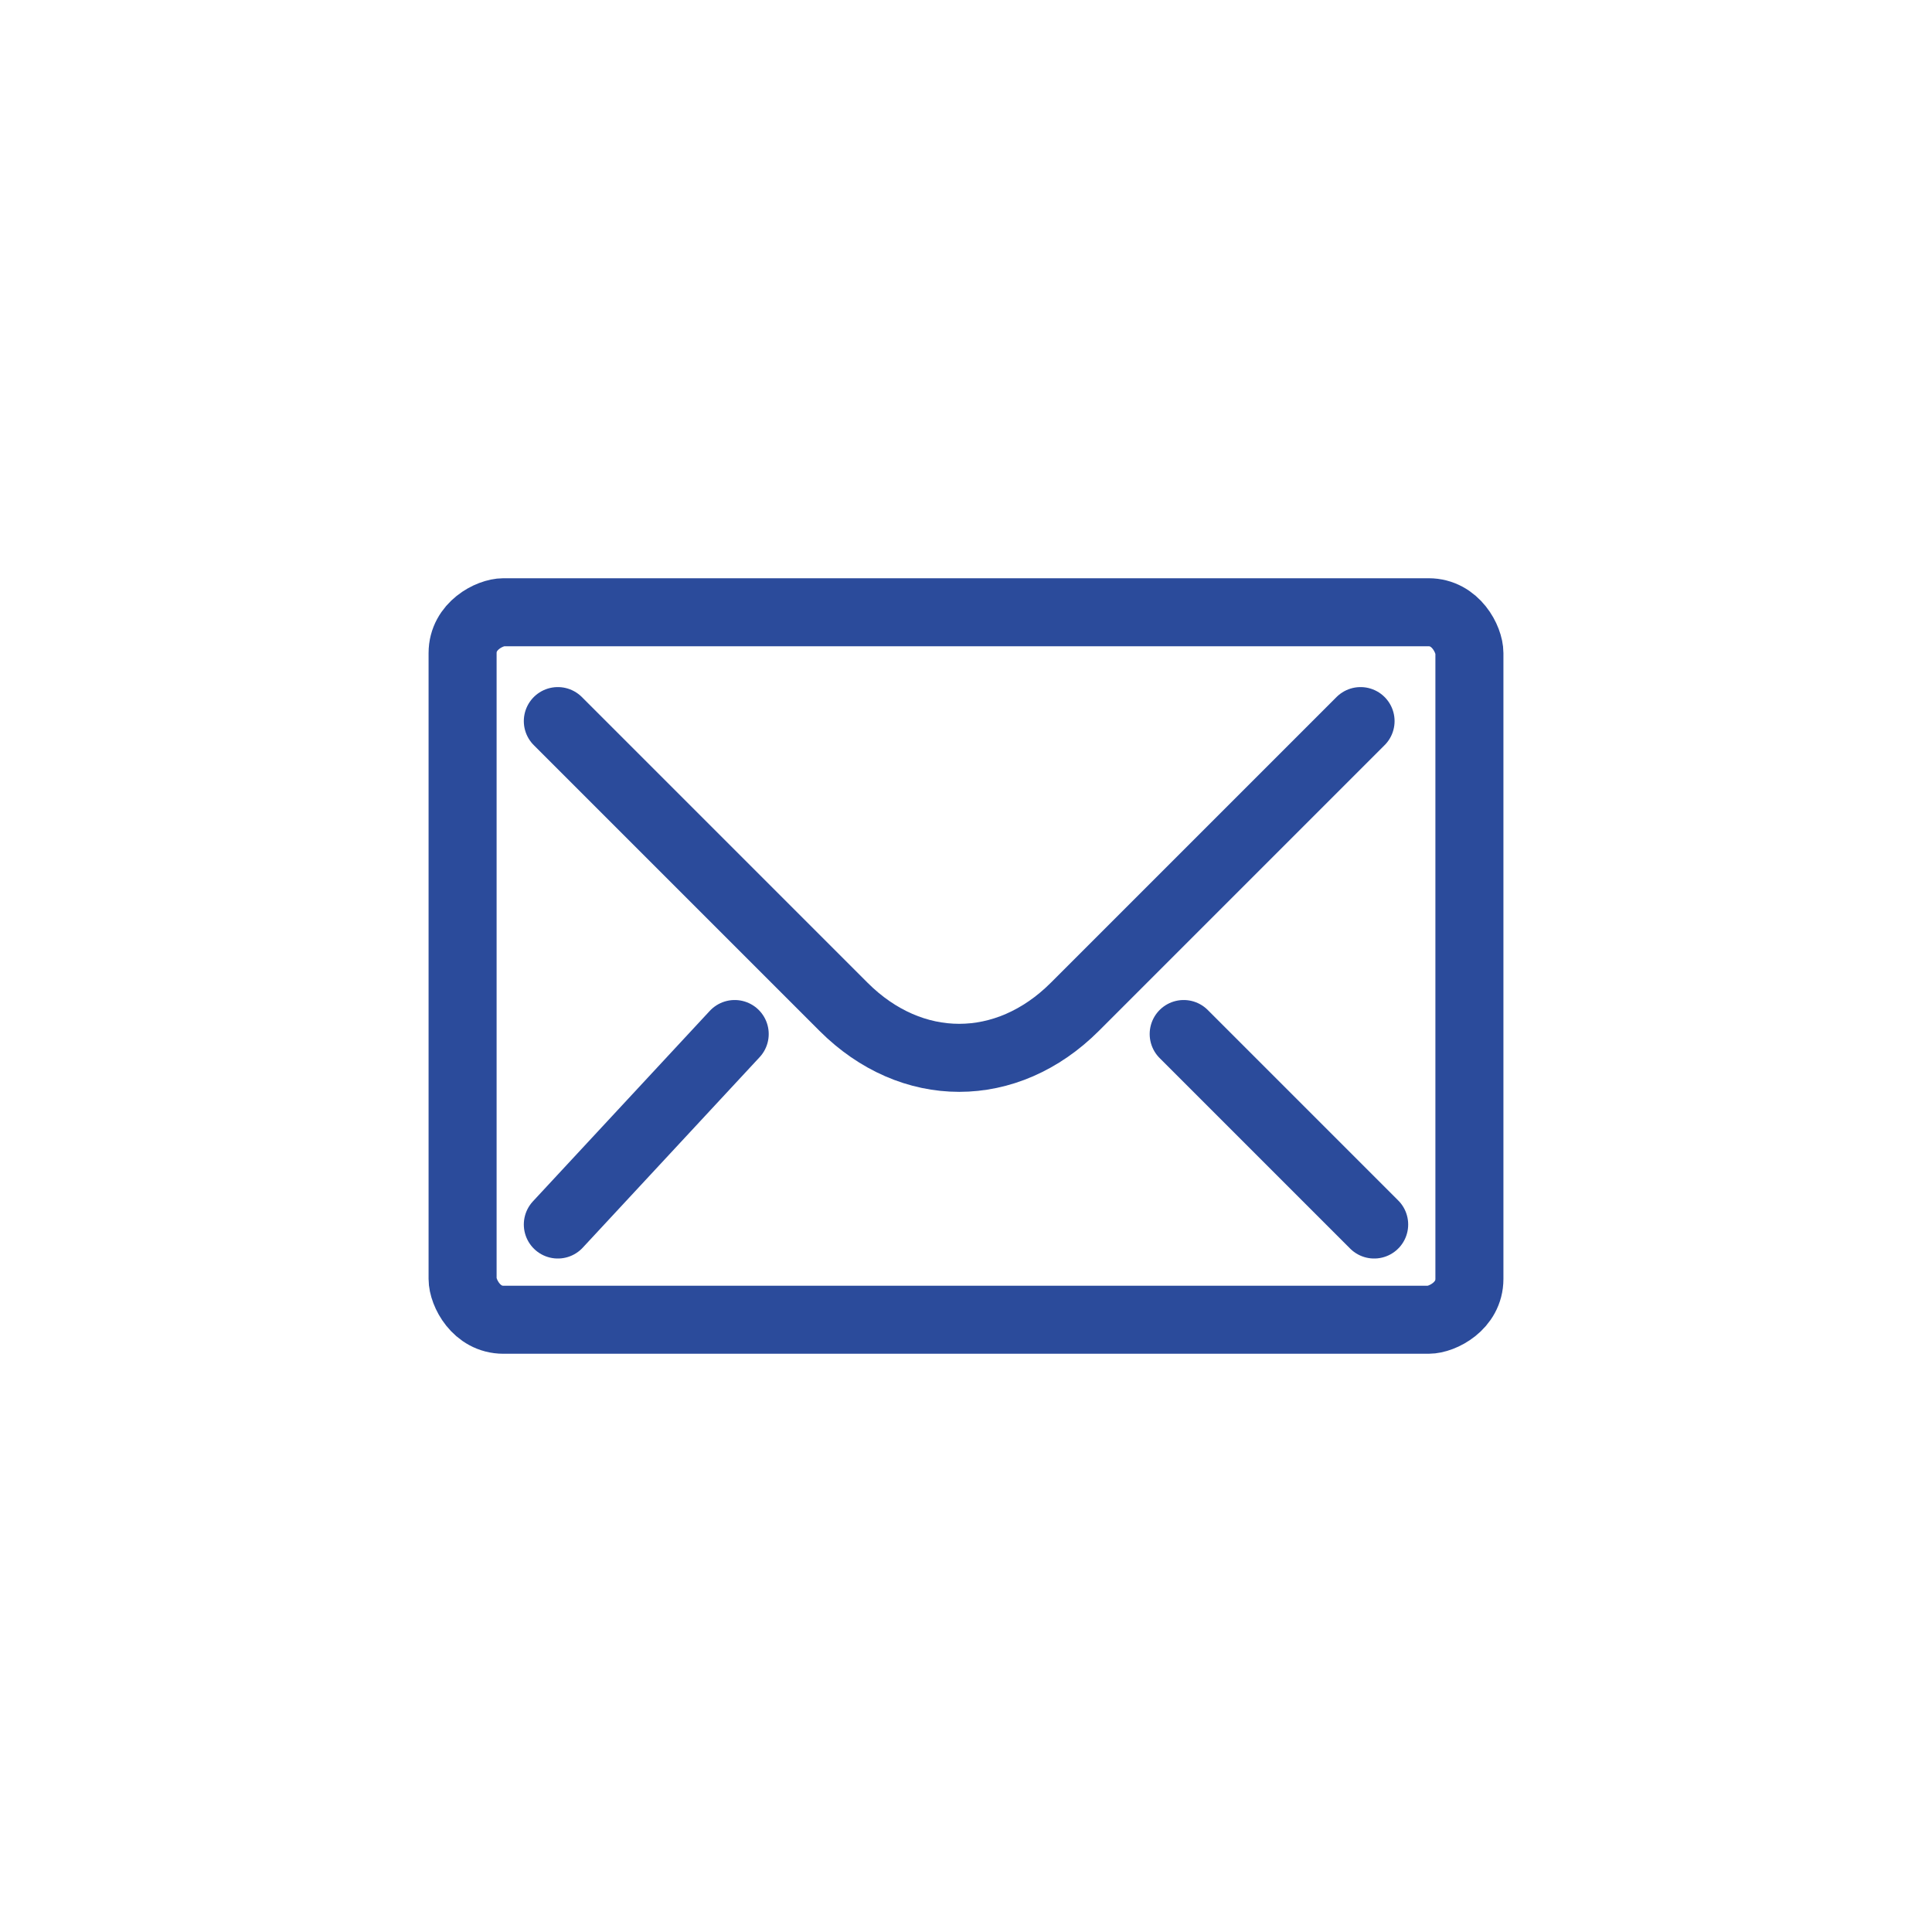 <svg xmlns="http://www.w3.org/2000/svg" id="Ebene_1" data-name="Ebene 1" viewBox="0 0 14.2 14.2"><defs><style>      .cls-1 {        stroke-linecap: round;      }      .cls-1, .cls-2 {        fill: none;        stroke: #2b4b9b;        stroke-miterlimit: 10;        stroke-width: .5px;      }    </style></defs><path class="cls-2" d="M10.8,9.4c0,.2-.2.3-.3.3H3.7c-.2,0-.3-.2-.3-.3v-4.6c0-.2.2-.3.3-.3h6.8c.2,0,.3.2.3.3v4.6Z"></path><path class="cls-1" d="M10,5.3l-2.1,2.1c-.5.5-1.2.5-1.7,0l-2.1-2.1"></path><line class="cls-1" x1="4.1" y1="9" x2="5.4" y2="7.6"></line><line class="cls-1" x1="10.1" y1="9" x2="8.7" y2="7.6"></line></svg>